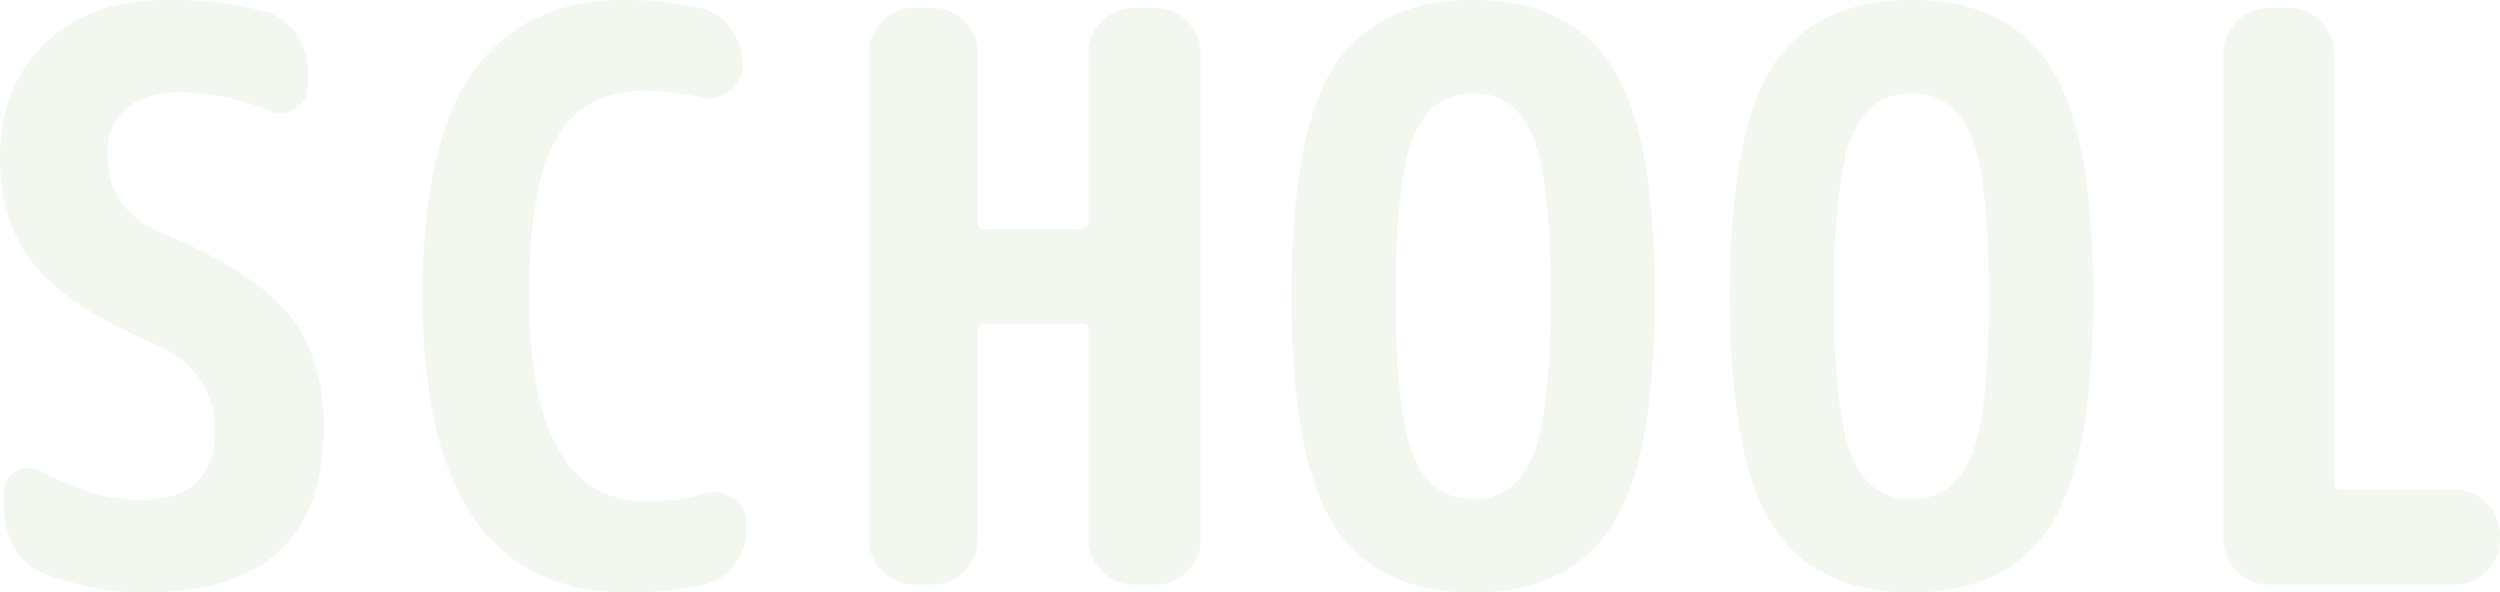 <svg xmlns="http://www.w3.org/2000/svg" width="443.1" height="105" viewBox="0 0 443.1 105">
  <path id="title_school" d="M-193.55-62.3q16.24,6.72,22.47,14.42T-164.85-28q0,29.4-31.5,29.4a48.175,48.175,0,0,1-18.06-3.36,9.975,9.975,0,0,1-5.25-4.55,13.96,13.96,0,0,1-1.89-7.07v-2.94a3.788,3.788,0,0,1,2.24-3.64,4.52,4.52,0,0,1,4.48.14q9.24,5.04,17.5,5.04,13.16,0,13.16-12.32,0-10.64-10.78-15.4-15.12-6.44-21.21-13.93t-6.09-18.97q0-12.6,7.98-20.3t21.42-7.7a64.936,64.936,0,0,1,17.78,2.1,9.5,9.5,0,0,1,5.39,4.06,11.967,11.967,0,0,1,2.03,6.72v2.24a4.669,4.669,0,0,1-2.24,4.13,4.7,4.7,0,0,1-4.76.35,42.007,42.007,0,0,0-16.1-3.22q-5.88,0-9.17,2.94a10.162,10.162,0,0,0-3.29,7.98Q-203.21-66.36-193.55-62.3Zm96.04,46.2a5.828,5.828,0,0,1,5.18.77,5.053,5.053,0,0,1,2.38,4.41v.84a10.747,10.747,0,0,1-2.1,6.51A8.8,8.8,0,0,1-97.51,0a60.633,60.633,0,0,1-13.44,1.4q-36.4,0-36.4-52.5,0-27.3,9.03-39.9t26.67-12.6a60.633,60.633,0,0,1,13.44,1.4,8.8,8.8,0,0,1,5.46,3.57,10.747,10.747,0,0,1,2.1,6.51v.14a5.352,5.352,0,0,1-2.38,4.62,6.052,6.052,0,0,1-5.18.98,42.109,42.109,0,0,0-9.94-1.12q-10.36,0-15.33,8.19t-4.97,28.21q0,36.4,21,36.4A37.022,37.022,0,0,0-97.51-16.1Zm80.08-86.1a7.663,7.663,0,0,1,5.6,2.38,7.663,7.663,0,0,1,2.38,5.6V-7.98a7.663,7.663,0,0,1-2.38,5.6A7.663,7.663,0,0,1-17.43,0h-3.92a7.663,7.663,0,0,1-5.6-2.38,7.663,7.663,0,0,1-2.38-5.6V-44.94a1.114,1.114,0,0,0-1.26-1.26H-47.81q-1.12,0-1.12,1.26V-7.98a7.663,7.663,0,0,1-2.38,5.6A7.663,7.663,0,0,1-56.91,0h-3.36a7.663,7.663,0,0,1-5.6-2.38,7.663,7.663,0,0,1-2.38-5.6V-94.22a7.663,7.663,0,0,1,2.38-5.6,7.663,7.663,0,0,1,5.6-2.38h3.36a7.663,7.663,0,0,1,5.6,2.38,7.663,7.663,0,0,1,2.38,5.6v29.96q0,1.26,1.12,1.26h17.22a1.114,1.114,0,0,0,1.26-1.26V-94.22a7.663,7.663,0,0,1,2.38-5.6,7.663,7.663,0,0,1,5.6-2.38ZM28.35-22.54q3.22,7.42,10.5,7.42t10.5-7.49q3.22-7.49,3.22-28.49T49.35-79.59q-3.22-7.49-10.5-7.49t-10.5,7.49Q25.13-72.1,25.13-51.1T28.35-22.54ZM14.21-91.84q7.7-11.76,24.64-11.76T63.42-91.84q7.63,11.76,7.63,40.74T63.42-10.36Q55.79,1.4,38.85,1.4T14.28-10.36Q6.65-22.12,6.65-51.1T14.21-91.84Zm91.84,69.3q3.22,7.42,10.5,7.42t10.5-7.49q3.22-7.49,3.22-28.49t-3.22-28.49q-3.22-7.49-10.5-7.49t-10.5,7.49q-3.22,7.49-3.22,28.49T106.05-22.54ZM91.91-91.84q7.7-11.76,24.64-11.76t24.57,11.76q7.63,11.76,7.63,40.74t-7.63,40.74Q133.49,1.4,116.55,1.4T91.98-10.36Q84.35-22.12,84.35-51.1T91.91-91.84ZM212.87-16.8a7.663,7.663,0,0,1,5.6,2.38,7.663,7.663,0,0,1,2.38,5.6v.84a7.663,7.663,0,0,1-2.38,5.6A7.663,7.663,0,0,1,212.87,0H179.83a7.663,7.663,0,0,1-5.6-2.38,7.663,7.663,0,0,1-2.38-5.6V-94.22a7.663,7.663,0,0,1,2.38-5.6,7.663,7.663,0,0,1,5.6-2.38h3.64a7.663,7.663,0,0,1,5.6,2.38,7.663,7.663,0,0,1,2.38,5.6v76.16a1.114,1.114,0,0,0,1.26,1.26Z" transform="translate(222.25 103.6)" fill="#4ca223" opacity="0.071"/>
</svg>
